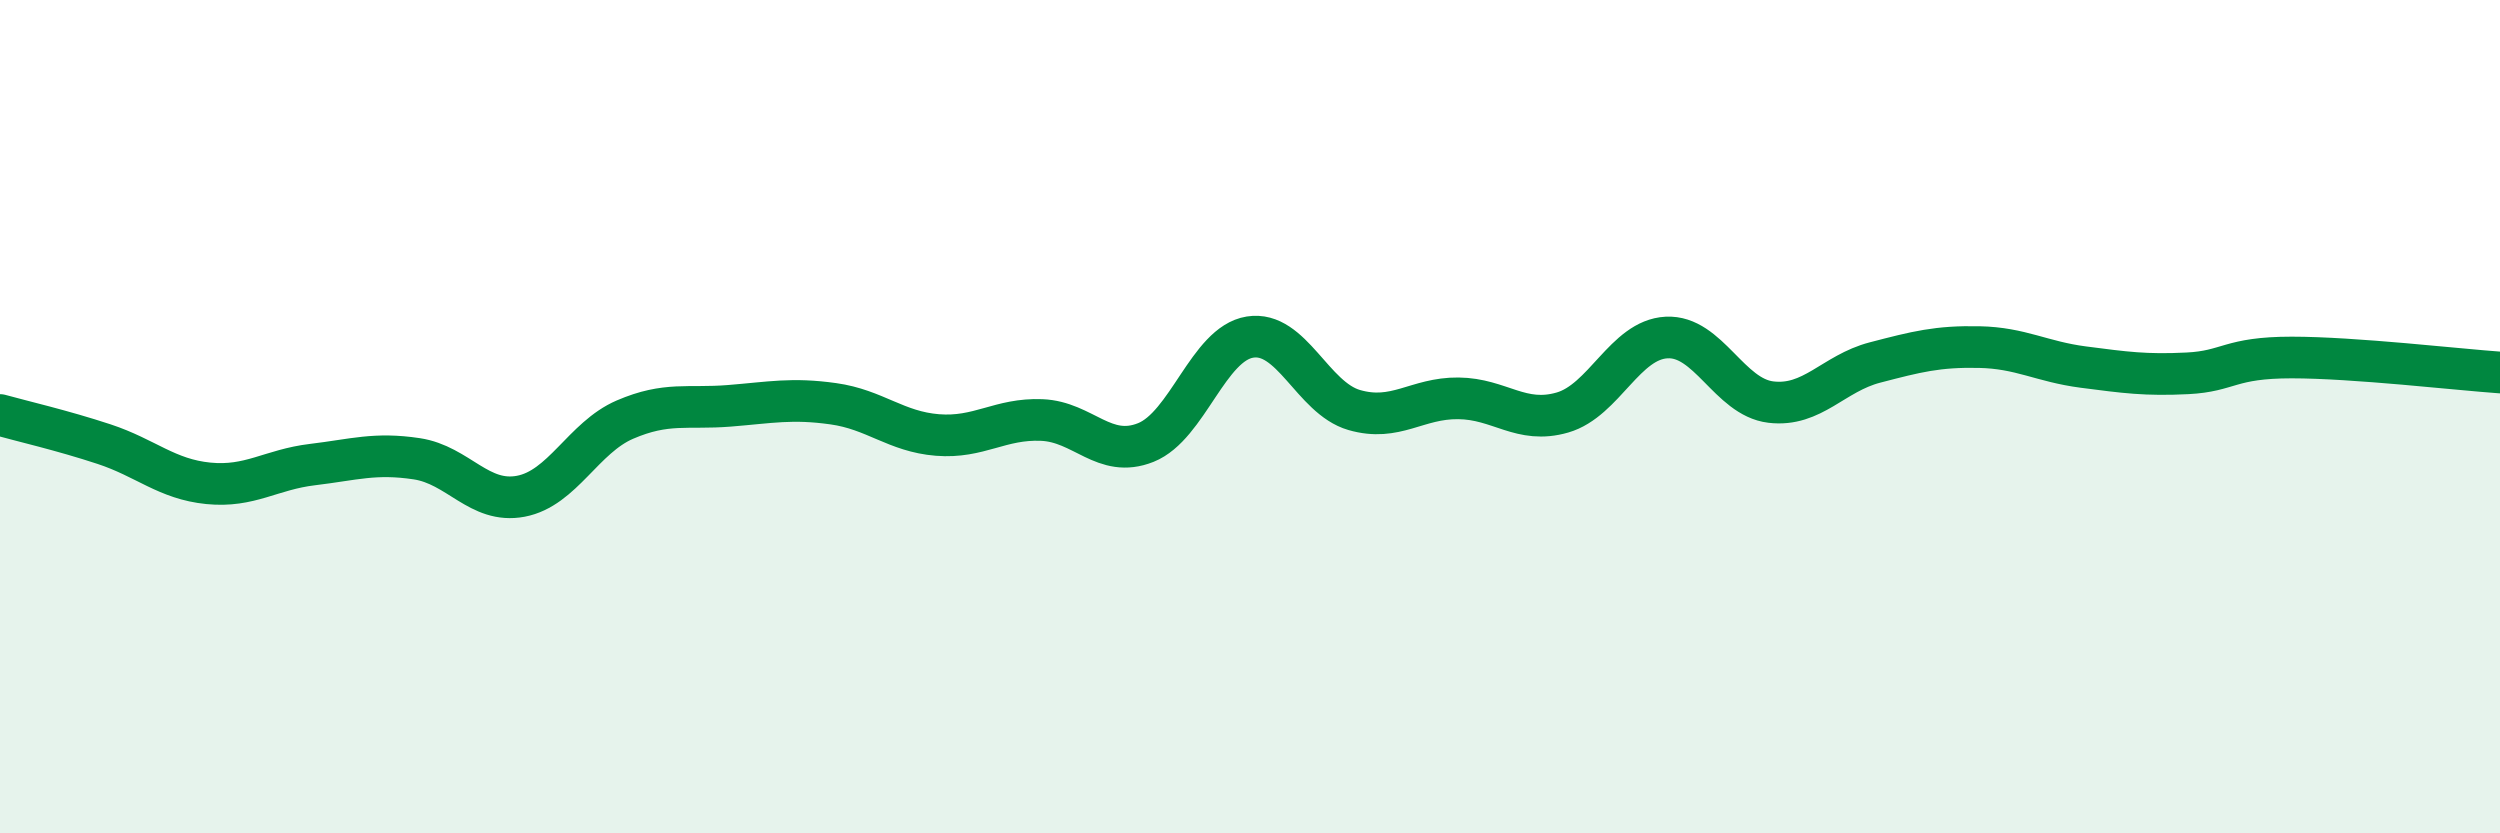 
    <svg width="60" height="20" viewBox="0 0 60 20" xmlns="http://www.w3.org/2000/svg">
      <path
        d="M 0,9.96 C 0.5,10.1 1.5,10.33 2.5,10.66 C 3.5,10.99 4,11.5 5,11.6 C 6,11.7 6.5,11.27 7.5,11.15 C 8.5,11.03 9,10.86 10,11.01 C 11,11.16 11.5,12.1 12.5,11.91 C 13.5,11.72 14,10.5 15,10.07 C 16,9.64 16.5,9.82 17.5,9.74 C 18.5,9.66 19,9.55 20,9.69 C 21,9.83 21.5,10.36 22.5,10.44 C 23.5,10.52 24,10.04 25,10.08 C 26,10.12 26.5,11.02 27.5,10.62 C 28.5,10.22 29,8.25 30,8.09 C 31,7.93 31.5,9.55 32.5,9.84 C 33.5,10.13 34,9.55 35,9.56 C 36,9.57 36.5,10.19 37.5,9.9 C 38.5,9.61 39,8.15 40,8.1 C 41,8.05 41.5,9.53 42.5,9.65 C 43.5,9.77 44,8.96 45,8.7 C 46,8.44 46.5,8.31 47.5,8.33 C 48.5,8.35 49,8.68 50,8.81 C 51,8.94 51.5,9.01 52.5,8.96 C 53.5,8.91 53.5,8.58 55,8.58 C 56.5,8.58 59,8.87 60,8.94L60 20L0 20Z"
        fill="#008740"
        opacity="0.1"
        stroke-linecap="round"
        stroke-linejoin="round"
      />
      <path
        d="M 0,9.96 C 0.5,10.1 1.5,10.33 2.5,10.66 C 3.5,10.99 4,11.5 5,11.6 C 6,11.7 6.5,11.27 7.5,11.15 C 8.5,11.03 9,10.86 10,11.01 C 11,11.16 11.5,12.1 12.5,11.91 C 13.5,11.72 14,10.5 15,10.07 C 16,9.64 16.5,9.82 17.5,9.74 C 18.5,9.66 19,9.55 20,9.69 C 21,9.83 21.5,10.36 22.5,10.44 C 23.5,10.52 24,10.04 25,10.08 C 26,10.12 26.5,11.02 27.5,10.62 C 28.5,10.22 29,8.25 30,8.09 C 31,7.93 31.5,9.55 32.5,9.84 C 33.5,10.13 34,9.55 35,9.56 C 36,9.57 36.5,10.19 37.5,9.9 C 38.5,9.61 39,8.15 40,8.1 C 41,8.05 41.5,9.53 42.5,9.65 C 43.5,9.77 44,8.96 45,8.7 C 46,8.44 46.5,8.31 47.5,8.33 C 48.5,8.35 49,8.68 50,8.81 C 51,8.94 51.5,9.01 52.5,8.96 C 53.5,8.91 53.5,8.58 55,8.58 C 56.5,8.58 59,8.87 60,8.94"
        stroke="#008740"
        stroke-width="1"
        fill="none"
        stroke-linecap="round"
        stroke-linejoin="round"
      />
    </svg>
  